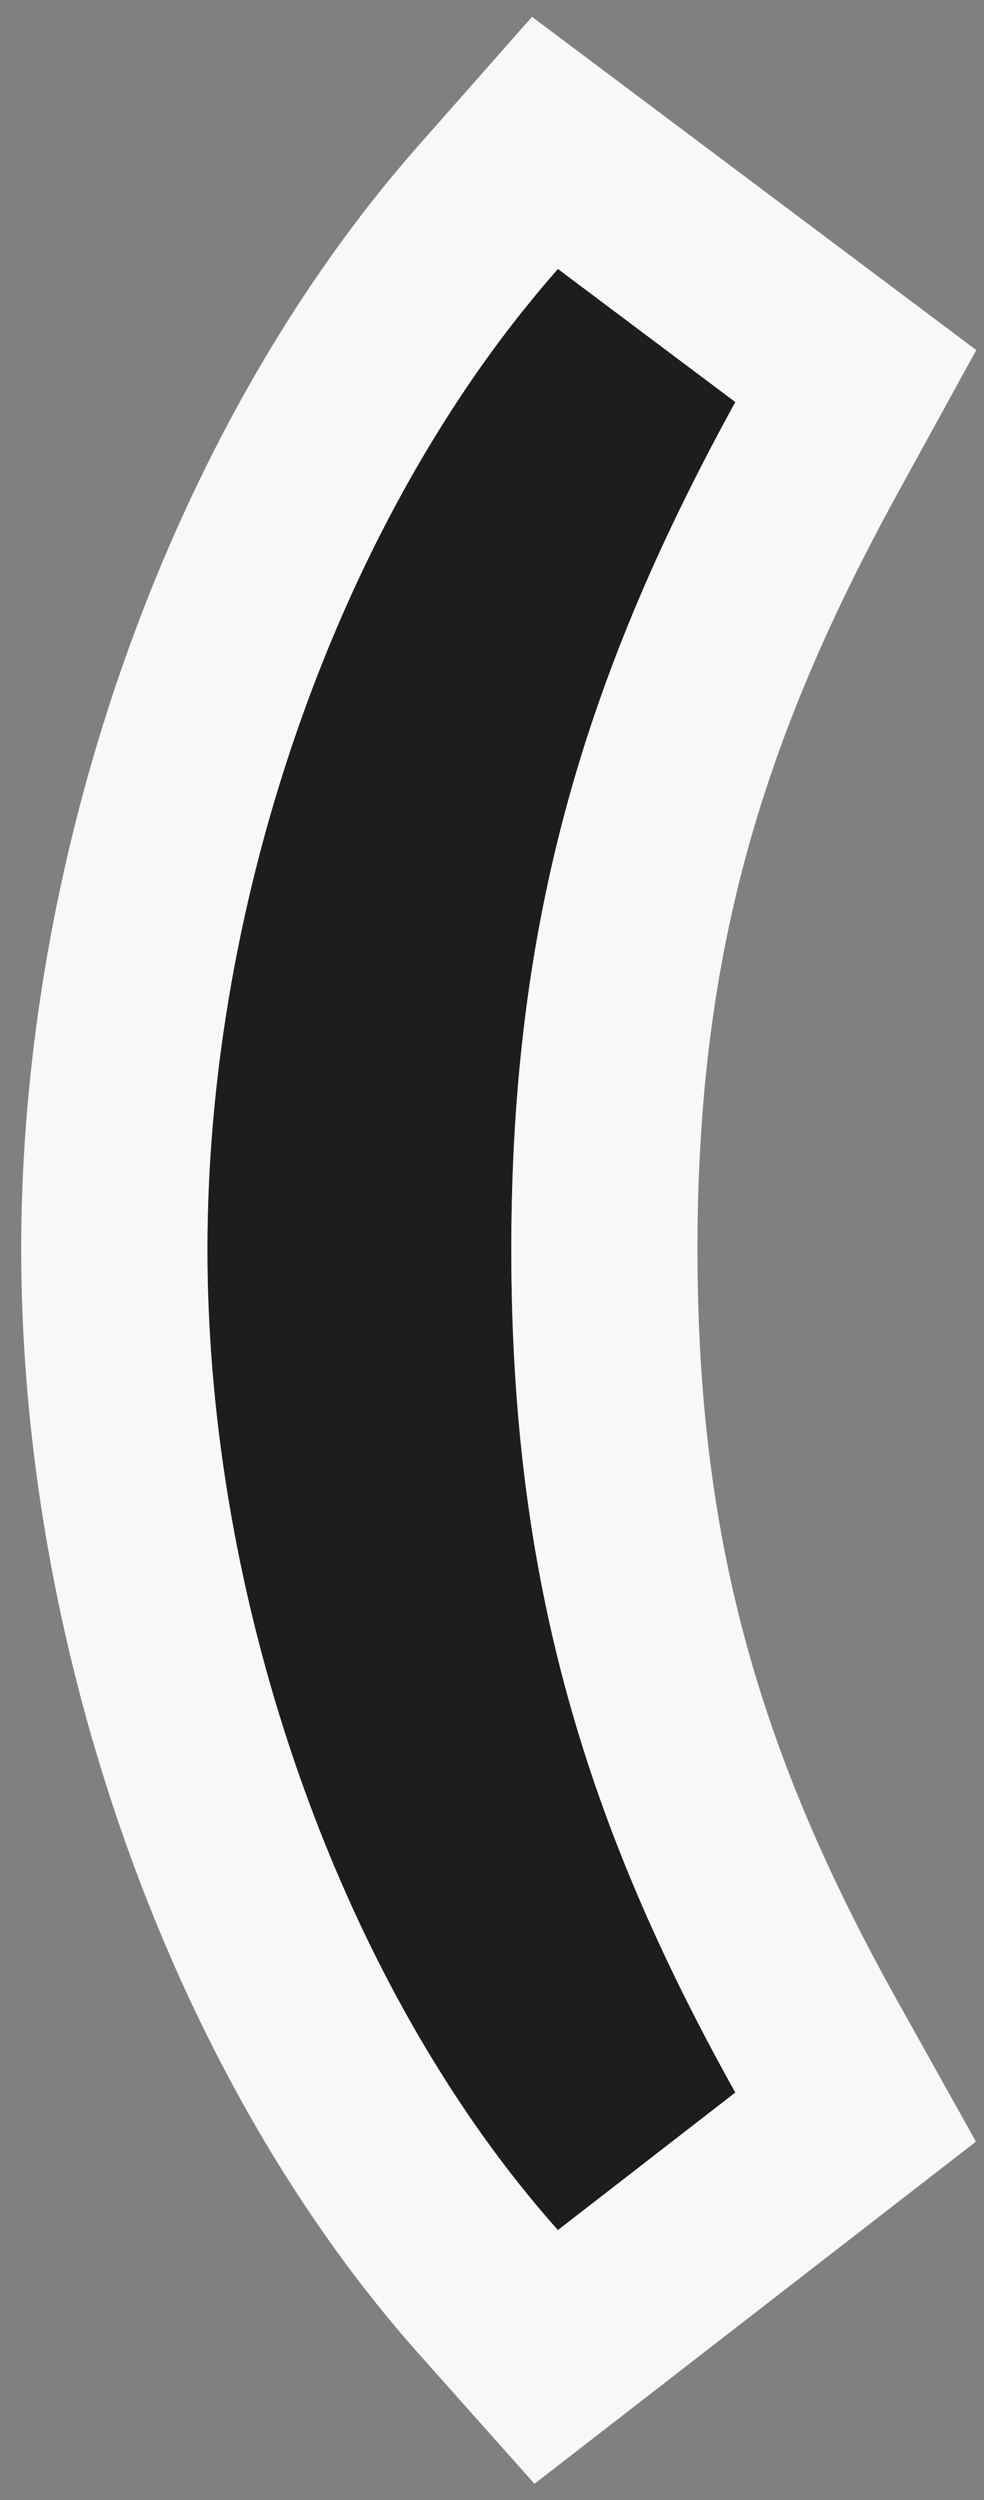 <?xml version="1.0" encoding="UTF-8"?> <svg xmlns="http://www.w3.org/2000/svg" width="37" height="94" fill="none"><rect width="100%" height="100%" fill="#808080" stroke="none"/><path d="m27.65 78.675-6.672 5.172c-8.091-9.092-13.18-23.439-13.18-36.868 0-13.429 5.089-27.692 13.18-36.867l6.672 5.005c-5.588 10.176-8.424 19.351-8.424 31.862 0 12.512 2.836 21.687 8.424 31.696z" fill="#1D1D1D"></path><path fill-rule="evenodd" clip-rule="evenodd" d="m36.697 80.52-16.6 12.866-4.349-4.886C6.381 77.974.798 61.91.798 46.98c0-14.948 5.594-30.91 14.93-41.498l4.276-4.85 16.706 12.53-2.924 5.324c-5.101 9.29-7.56 17.316-7.56 28.493 0 11.184 2.462 19.195 7.536 28.284l2.935 5.257zM27.65 15.117c-5.588 10.176-8.424 19.35-8.424 31.862 0 12.512 2.836 21.687 8.424 31.696l-6.672 5.172a42.782 42.782 0 0 1-3.443-4.442c-.258-.38-.511-.766-.76-1.157C11.165 69.431 7.8 57.901 7.8 46.979c0-10.931 3.371-22.416 8.99-31.258l.1-.157a44.705 44.705 0 0 1 4.089-5.452l6.672 5.005z" fill="#F8F8F8"></path></svg> 